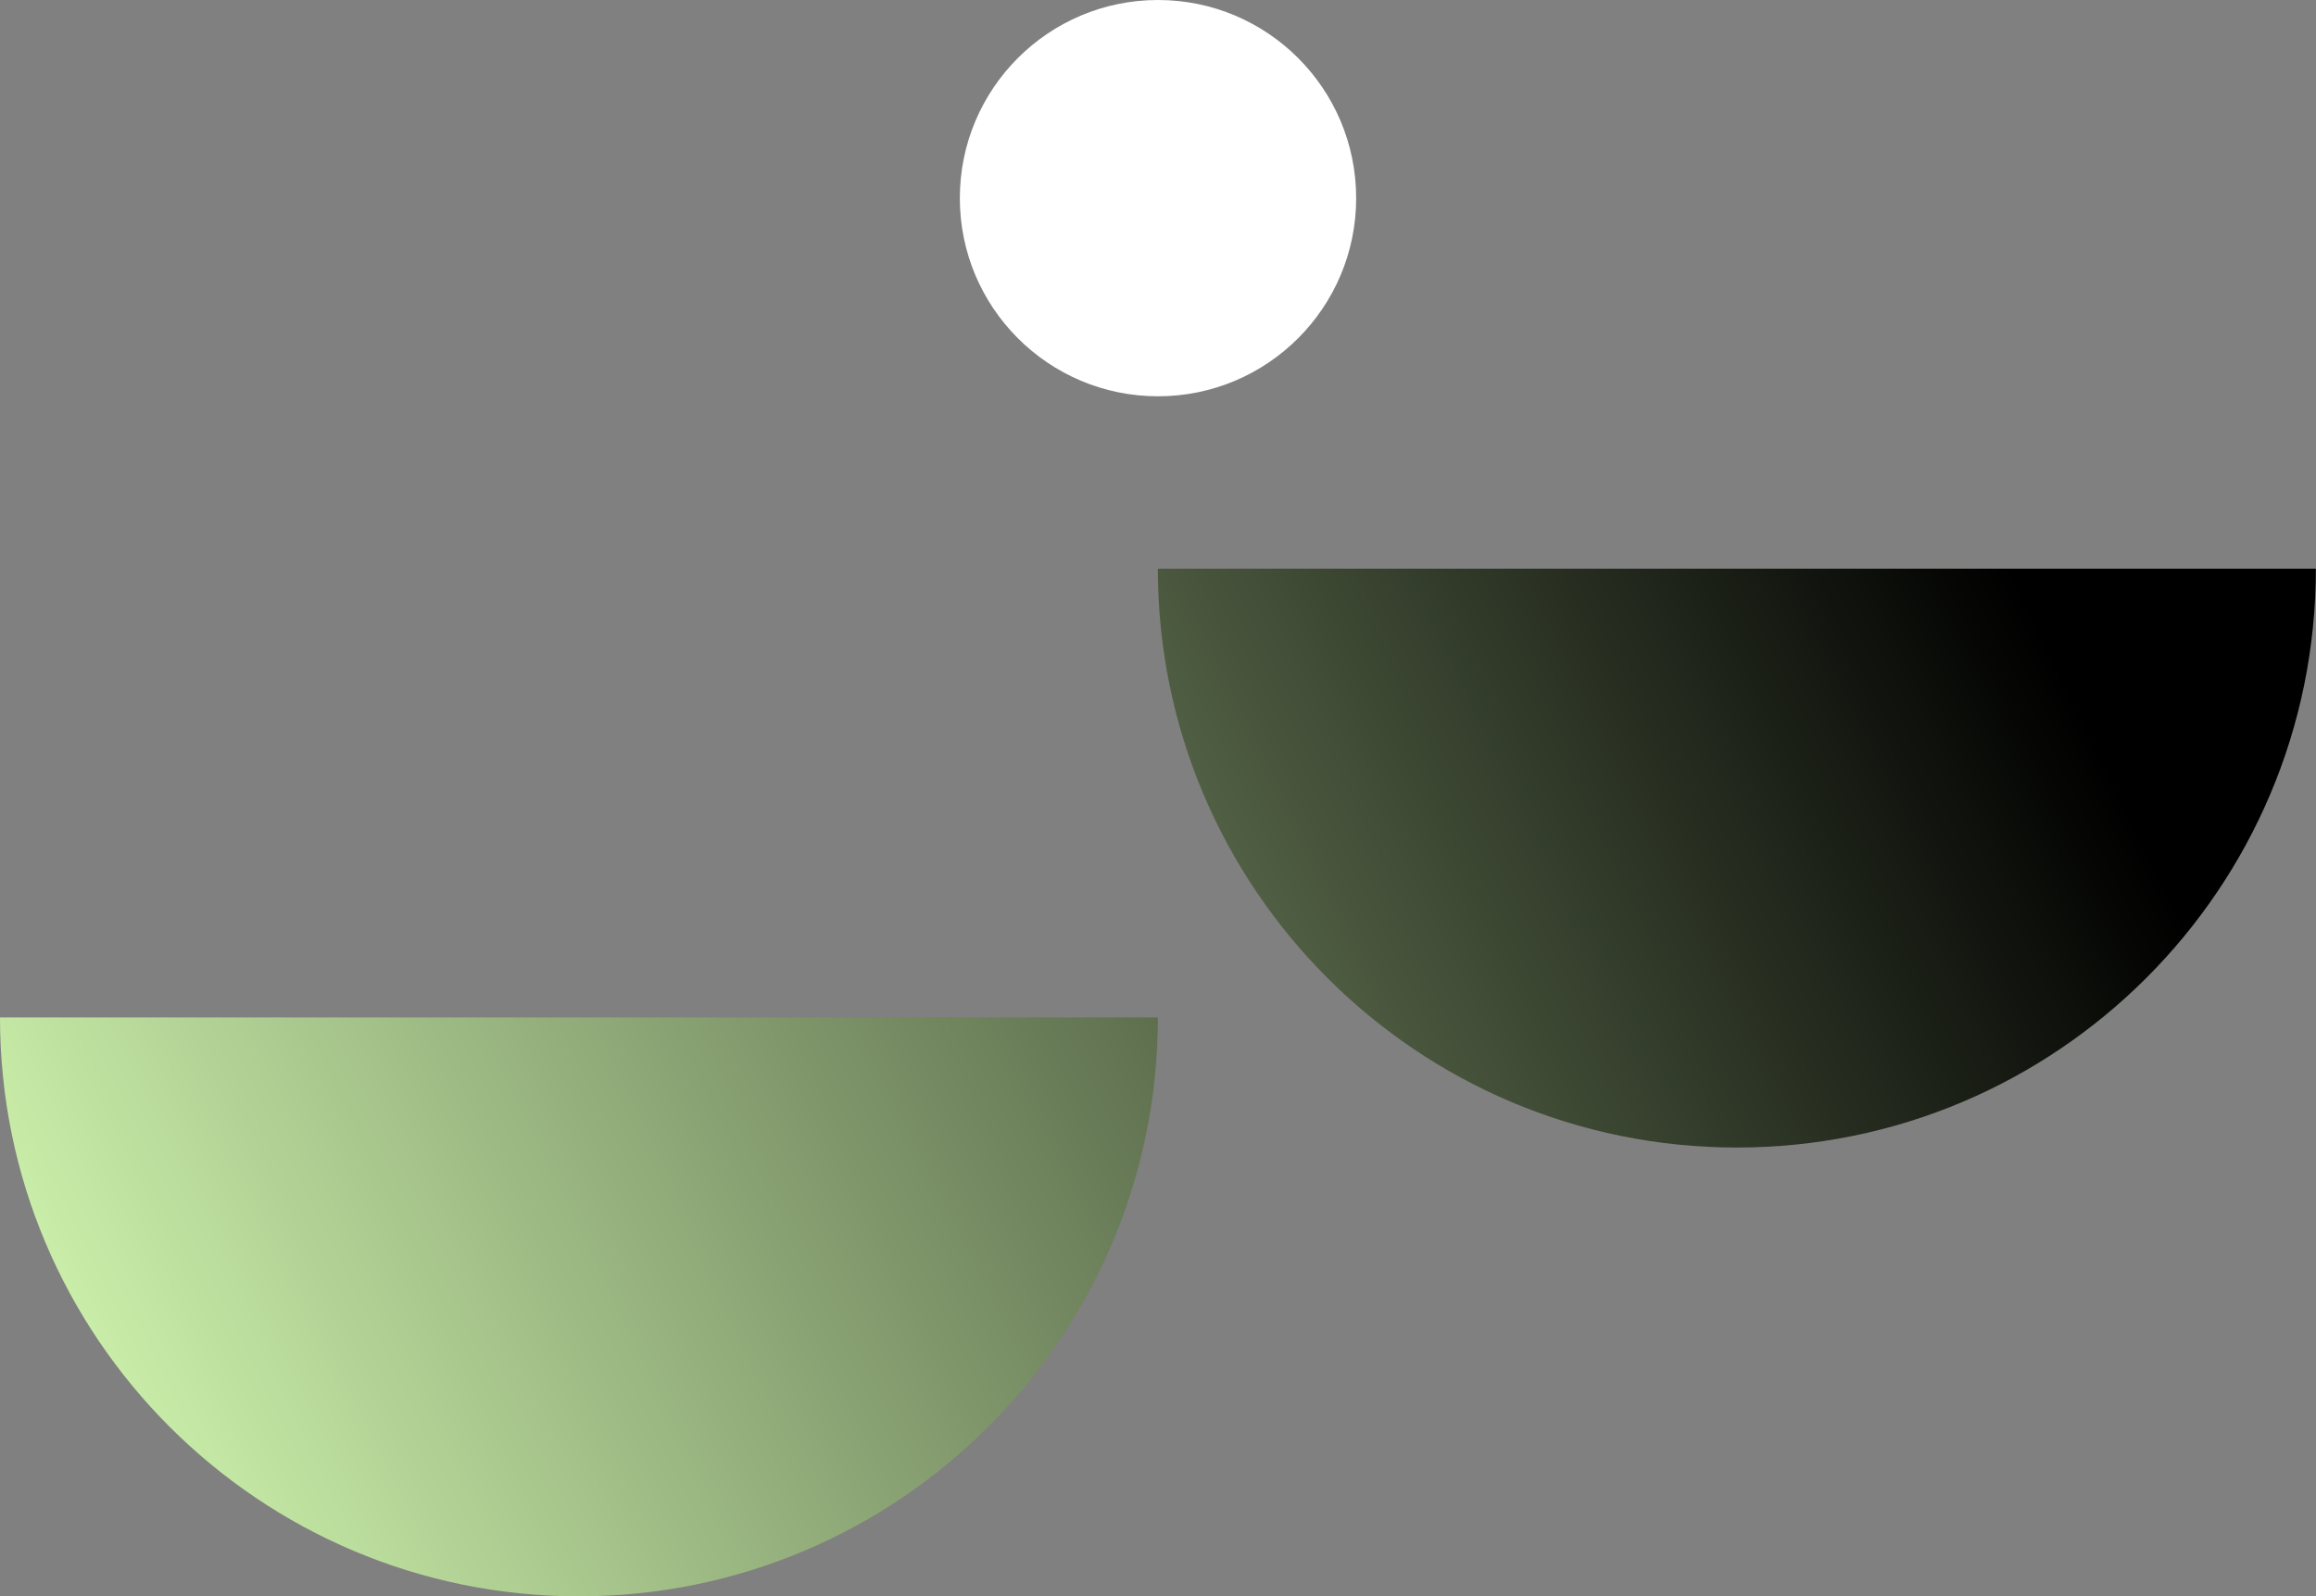 <?xml version="1.0" encoding="UTF-8"?>
<svg id="Isolation_Mode" data-name="Isolation Mode" xmlns="http://www.w3.org/2000/svg" xmlns:xlink="http://www.w3.org/1999/xlink" viewBox="0 0 168.06 115.85">
  <rect x="0" y="0" width="168.06" height="115.85" fill="#808080" stroke="none"/>
  <defs>
    <linearGradient id="linear-gradient" x1="10.99" y1="111.07" x2="162.29" y2="36.46" gradientUnits="userSpaceOnUse">
      <stop offset="0" stop-color="#ccf1ab"/>
      <stop offset=".9" stop-color="#000"/>
    </linearGradient>
    <linearGradient id="linear-gradient-2" x1="7.47" y1="103.94" x2="158.78" y2="29.33" xlink:href="#linear-gradient"/>
  </defs>
  <path d="M126.04,83.28c23.2,0,42.01-18.81,42.01-42.01h-84.03c0,23.2,18.81,42.01,42.01,42.01Z" style="fill: url(#linear-gradient);"/>
  <path d="M42.01,115.85c23.2,0,42.01-18.81,42.01-42.01H0c0,23.2,18.81,42.01,42.01,42.01Z" style="fill: url(#linear-gradient-2);"/>
  <circle cx="84.03" cy="14.38" r="14.38" style="fill: #fff;"/>
</svg>
